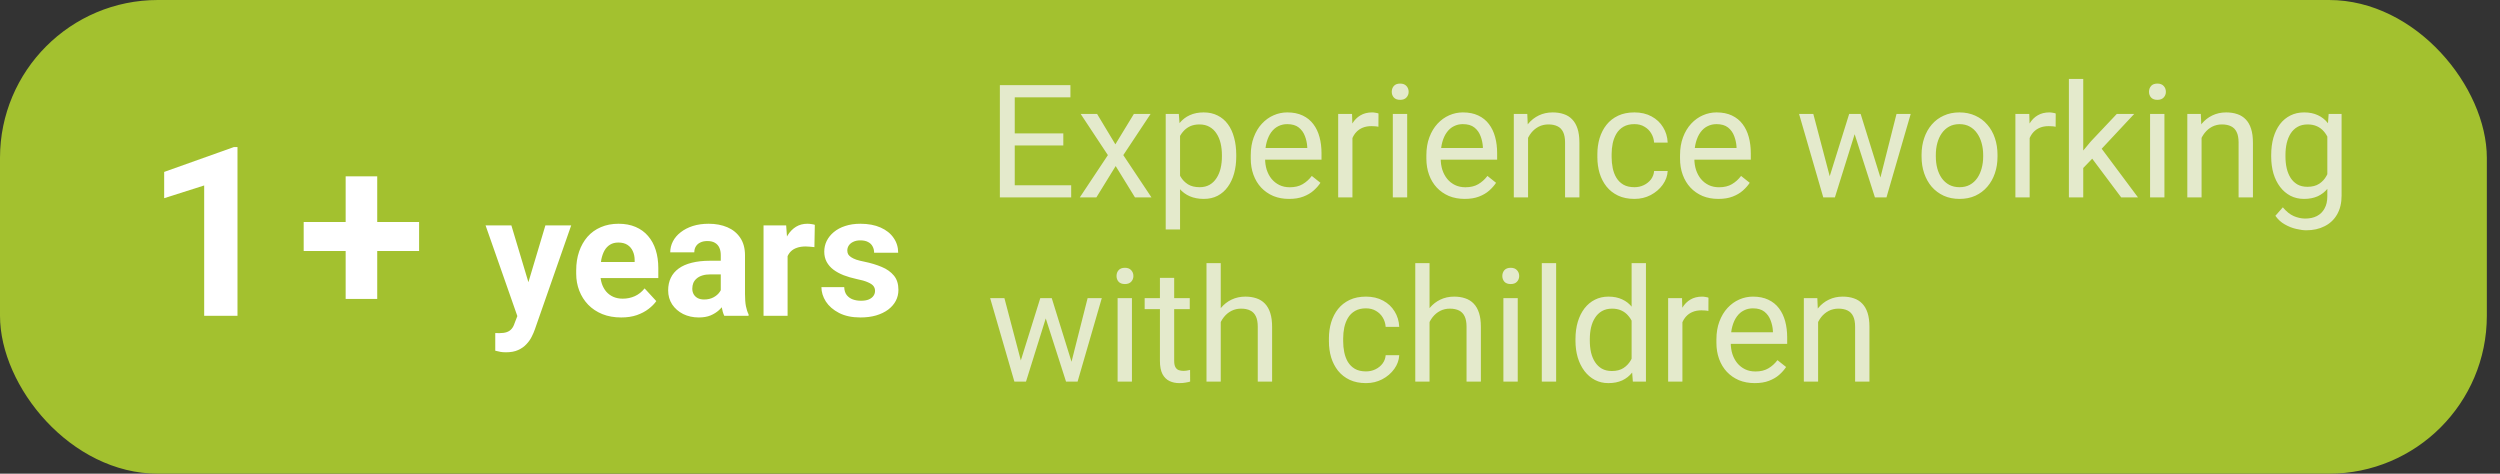 <?xml version="1.0" encoding="UTF-8"?> <svg xmlns="http://www.w3.org/2000/svg" width="190" height="36" viewBox="0 0 190 36" fill="none"><rect x="0" y="0" width="190" height="36" fill="#333333" stroke="none"/><rect width="189" height="36" rx="12" fill="#A3C12F"></rect><path d="M81.41 14.08V15H76.893V14.08H81.41ZM77.121 6.469V15H75.99V6.469H77.121ZM80.812 10.137V11.057H76.893V10.137H80.812ZM81.352 6.469V7.395H76.893V6.469H81.352ZM83.379 8.66L84.768 10.969L86.174 8.66H87.445L85.371 11.789L87.51 15H86.256L84.791 12.621L83.326 15H82.066L84.199 11.789L82.131 8.66H83.379ZM89.684 9.879V17.438H88.594V8.66H89.59L89.684 9.879ZM93.955 11.777V11.9C93.955 12.361 93.9 12.789 93.791 13.184C93.682 13.574 93.522 13.914 93.311 14.203C93.103 14.492 92.848 14.717 92.543 14.877C92.238 15.037 91.889 15.117 91.494 15.117C91.092 15.117 90.736 15.051 90.428 14.918C90.119 14.785 89.857 14.592 89.643 14.338C89.428 14.084 89.256 13.779 89.127 13.424C89.002 13.068 88.916 12.668 88.869 12.223V11.566C88.916 11.098 89.004 10.678 89.133 10.307C89.262 9.936 89.432 9.619 89.643 9.357C89.857 9.092 90.117 8.891 90.422 8.754C90.727 8.613 91.078 8.543 91.477 8.543C91.875 8.543 92.228 8.621 92.537 8.777C92.846 8.93 93.106 9.148 93.316 9.434C93.527 9.719 93.686 10.06 93.791 10.459C93.9 10.854 93.955 11.293 93.955 11.777ZM92.865 11.9V11.777C92.865 11.461 92.832 11.164 92.766 10.887C92.699 10.605 92.596 10.359 92.455 10.148C92.318 9.934 92.143 9.766 91.928 9.645C91.713 9.52 91.457 9.457 91.16 9.457C90.887 9.457 90.648 9.504 90.445 9.598C90.246 9.691 90.076 9.818 89.936 9.979C89.795 10.135 89.68 10.315 89.59 10.518C89.504 10.717 89.439 10.924 89.397 11.139V12.656C89.475 12.93 89.584 13.188 89.725 13.43C89.865 13.668 90.053 13.861 90.287 14.01C90.522 14.154 90.816 14.227 91.172 14.227C91.465 14.227 91.717 14.166 91.928 14.045C92.143 13.92 92.318 13.75 92.455 13.535C92.596 13.32 92.699 13.074 92.766 12.797C92.832 12.516 92.865 12.217 92.865 11.9ZM97.969 15.117C97.527 15.117 97.127 15.043 96.768 14.895C96.412 14.742 96.106 14.529 95.848 14.256C95.594 13.982 95.398 13.658 95.262 13.283C95.125 12.908 95.057 12.498 95.057 12.053V11.807C95.057 11.291 95.133 10.832 95.285 10.43C95.438 10.023 95.644 9.68 95.906 9.398C96.168 9.117 96.465 8.904 96.797 8.76C97.129 8.615 97.473 8.543 97.828 8.543C98.281 8.543 98.672 8.621 99 8.777C99.332 8.934 99.603 9.152 99.814 9.434C100.025 9.711 100.182 10.039 100.283 10.418C100.385 10.793 100.435 11.203 100.435 11.648V12.135H95.701V11.25H99.352V11.168C99.336 10.887 99.277 10.613 99.176 10.348C99.078 10.082 98.922 9.863 98.707 9.691C98.492 9.52 98.199 9.434 97.828 9.434C97.582 9.434 97.356 9.486 97.148 9.592C96.941 9.693 96.764 9.846 96.615 10.049C96.467 10.252 96.352 10.5 96.269 10.793C96.188 11.086 96.147 11.424 96.147 11.807V12.053C96.147 12.354 96.188 12.637 96.269 12.902C96.356 13.164 96.478 13.395 96.639 13.594C96.803 13.793 97 13.949 97.231 14.062C97.465 14.176 97.731 14.232 98.027 14.232C98.41 14.232 98.734 14.154 99 13.998C99.266 13.842 99.498 13.633 99.697 13.371L100.353 13.893C100.217 14.1 100.043 14.297 99.832 14.484C99.621 14.672 99.361 14.824 99.053 14.941C98.748 15.059 98.387 15.117 97.969 15.117ZM102.785 9.656V15H101.701V8.66H102.756L102.785 9.656ZM104.766 8.625L104.76 9.633C104.67 9.613 104.584 9.602 104.502 9.598C104.424 9.59 104.334 9.586 104.232 9.586C103.982 9.586 103.762 9.625 103.57 9.703C103.379 9.781 103.217 9.891 103.084 10.031C102.951 10.172 102.846 10.34 102.768 10.535C102.693 10.727 102.645 10.938 102.621 11.168L102.316 11.344C102.316 10.961 102.354 10.602 102.428 10.266C102.506 9.93 102.625 9.633 102.785 9.375C102.945 9.113 103.148 8.91 103.395 8.766C103.645 8.617 103.941 8.543 104.285 8.543C104.363 8.543 104.453 8.553 104.555 8.572C104.656 8.588 104.727 8.605 104.766 8.625ZM106.945 8.66V15H105.855V8.66H106.945ZM105.773 6.979C105.773 6.803 105.826 6.654 105.932 6.533C106.041 6.412 106.201 6.352 106.412 6.352C106.619 6.352 106.777 6.412 106.887 6.533C107 6.654 107.057 6.803 107.057 6.979C107.057 7.146 107 7.291 106.887 7.412C106.777 7.529 106.619 7.588 106.412 7.588C106.201 7.588 106.041 7.529 105.932 7.412C105.826 7.291 105.773 7.146 105.773 6.979ZM111.316 15.117C110.875 15.117 110.475 15.043 110.115 14.895C109.76 14.742 109.453 14.529 109.195 14.256C108.941 13.982 108.746 13.658 108.609 13.283C108.473 12.908 108.404 12.498 108.404 12.053V11.807C108.404 11.291 108.48 10.832 108.633 10.43C108.785 10.023 108.992 9.68 109.254 9.398C109.516 9.117 109.812 8.904 110.145 8.76C110.477 8.615 110.82 8.543 111.176 8.543C111.629 8.543 112.02 8.621 112.348 8.777C112.68 8.934 112.951 9.152 113.162 9.434C113.373 9.711 113.529 10.039 113.631 10.418C113.732 10.793 113.783 11.203 113.783 11.648V12.135H109.049V11.25H112.699V11.168C112.684 10.887 112.625 10.613 112.523 10.348C112.426 10.082 112.27 9.863 112.055 9.691C111.84 9.52 111.547 9.434 111.176 9.434C110.93 9.434 110.703 9.486 110.496 9.592C110.289 9.693 110.111 9.846 109.963 10.049C109.814 10.252 109.699 10.5 109.617 10.793C109.535 11.086 109.494 11.424 109.494 11.807V12.053C109.494 12.354 109.535 12.637 109.617 12.902C109.703 13.164 109.826 13.395 109.986 13.594C110.15 13.793 110.348 13.949 110.578 14.062C110.812 14.176 111.078 14.232 111.375 14.232C111.758 14.232 112.082 14.154 112.348 13.998C112.613 13.842 112.846 13.633 113.045 13.371L113.701 13.893C113.564 14.1 113.391 14.297 113.18 14.484C112.969 14.672 112.709 14.824 112.4 14.941C112.096 15.059 111.734 15.117 111.316 15.117ZM116.133 10.014V15H115.049V8.66H116.074L116.133 10.014ZM115.875 11.59L115.424 11.572C115.428 11.139 115.492 10.738 115.617 10.371C115.742 10 115.918 9.678 116.145 9.404C116.371 9.131 116.641 8.92 116.953 8.771C117.27 8.619 117.619 8.543 118.002 8.543C118.314 8.543 118.596 8.586 118.846 8.672C119.096 8.754 119.309 8.887 119.484 9.07C119.664 9.254 119.801 9.492 119.895 9.785C119.988 10.074 120.035 10.428 120.035 10.846V15H118.945V10.834C118.945 10.502 118.896 10.236 118.799 10.037C118.701 9.834 118.559 9.688 118.371 9.598C118.184 9.504 117.953 9.457 117.68 9.457C117.41 9.457 117.164 9.514 116.941 9.627C116.723 9.74 116.533 9.896 116.373 10.096C116.217 10.295 116.094 10.523 116.004 10.781C115.918 11.035 115.875 11.305 115.875 11.59ZM124.219 14.227C124.477 14.227 124.715 14.174 124.934 14.068C125.152 13.963 125.332 13.818 125.473 13.635C125.613 13.447 125.693 13.234 125.713 12.996H126.744C126.725 13.371 126.598 13.721 126.363 14.045C126.133 14.365 125.83 14.625 125.455 14.824C125.08 15.02 124.668 15.117 124.219 15.117C123.742 15.117 123.326 15.033 122.971 14.865C122.619 14.697 122.326 14.467 122.092 14.174C121.861 13.881 121.688 13.545 121.57 13.166C121.457 12.783 121.4 12.379 121.4 11.953V11.707C121.4 11.281 121.457 10.879 121.57 10.5C121.688 10.117 121.861 9.779 122.092 9.486C122.326 9.193 122.619 8.963 122.971 8.795C123.326 8.627 123.742 8.543 124.219 8.543C124.715 8.543 125.148 8.645 125.52 8.848C125.891 9.047 126.182 9.32 126.393 9.668C126.607 10.012 126.725 10.402 126.744 10.84H125.713C125.693 10.578 125.619 10.342 125.49 10.131C125.365 9.92 125.193 9.752 124.975 9.627C124.76 9.498 124.508 9.434 124.219 9.434C123.887 9.434 123.607 9.5 123.381 9.633C123.158 9.762 122.98 9.938 122.848 10.16C122.719 10.379 122.625 10.623 122.566 10.893C122.512 11.158 122.484 11.43 122.484 11.707V11.953C122.484 12.23 122.512 12.504 122.566 12.773C122.621 13.043 122.713 13.287 122.842 13.506C122.975 13.725 123.152 13.9 123.375 14.033C123.602 14.162 123.883 14.227 124.219 14.227ZM130.594 15.117C130.152 15.117 129.752 15.043 129.393 14.895C129.037 14.742 128.73 14.529 128.473 14.256C128.219 13.982 128.023 13.658 127.887 13.283C127.75 12.908 127.682 12.498 127.682 12.053V11.807C127.682 11.291 127.758 10.832 127.91 10.43C128.062 10.023 128.27 9.68 128.531 9.398C128.793 9.117 129.09 8.904 129.422 8.76C129.754 8.615 130.098 8.543 130.453 8.543C130.906 8.543 131.297 8.621 131.625 8.777C131.957 8.934 132.229 9.152 132.439 9.434C132.65 9.711 132.807 10.039 132.908 10.418C133.01 10.793 133.061 11.203 133.061 11.648V12.135H128.326V11.25H131.977V11.168C131.961 10.887 131.902 10.613 131.801 10.348C131.703 10.082 131.547 9.863 131.332 9.691C131.117 9.52 130.824 9.434 130.453 9.434C130.207 9.434 129.98 9.486 129.773 9.592C129.566 9.693 129.389 9.846 129.24 10.049C129.092 10.252 128.977 10.5 128.895 10.793C128.812 11.086 128.771 11.424 128.771 11.807V12.053C128.771 12.354 128.812 12.637 128.895 12.902C128.98 13.164 129.104 13.395 129.264 13.594C129.428 13.793 129.625 13.949 129.855 14.062C130.09 14.176 130.355 14.232 130.652 14.232C131.035 14.232 131.359 14.154 131.625 13.998C131.891 13.842 132.123 13.633 132.322 13.371L132.979 13.893C132.842 14.1 132.668 14.297 132.457 14.484C132.246 14.672 131.986 14.824 131.678 14.941C131.373 15.059 131.012 15.117 130.594 15.117ZM138.908 13.875L140.537 8.66H141.252L141.111 9.697L139.453 15H138.756L138.908 13.875ZM137.812 8.66L139.201 13.934L139.301 15H138.568L136.729 8.66H137.812ZM142.811 13.893L144.135 8.66H145.213L143.373 15H142.646L142.811 13.893ZM141.41 8.66L143.004 13.787L143.186 15H142.494L140.789 9.686L140.648 8.66H141.41ZM146.039 11.9V11.766C146.039 11.309 146.105 10.885 146.238 10.494C146.371 10.1 146.562 9.758 146.812 9.469C147.062 9.176 147.365 8.949 147.721 8.789C148.076 8.625 148.475 8.543 148.916 8.543C149.361 8.543 149.762 8.625 150.117 8.789C150.477 8.949 150.781 9.176 151.031 9.469C151.285 9.758 151.479 10.1 151.611 10.494C151.744 10.885 151.811 11.309 151.811 11.766V11.9C151.811 12.357 151.744 12.781 151.611 13.172C151.479 13.562 151.285 13.904 151.031 14.197C150.781 14.486 150.479 14.713 150.123 14.877C149.771 15.037 149.373 15.117 148.928 15.117C148.482 15.117 148.082 15.037 147.727 14.877C147.371 14.713 147.066 14.486 146.812 14.197C146.562 13.904 146.371 13.562 146.238 13.172C146.105 12.781 146.039 12.357 146.039 11.9ZM147.123 11.766V11.9C147.123 12.217 147.16 12.516 147.234 12.797C147.309 13.074 147.42 13.32 147.568 13.535C147.721 13.75 147.91 13.92 148.137 14.045C148.363 14.166 148.627 14.227 148.928 14.227C149.225 14.227 149.484 14.166 149.707 14.045C149.934 13.92 150.121 13.75 150.27 13.535C150.418 13.32 150.529 13.074 150.604 12.797C150.682 12.516 150.721 12.217 150.721 11.9V11.766C150.721 11.453 150.682 11.158 150.604 10.881C150.529 10.6 150.416 10.352 150.264 10.137C150.115 9.918 149.928 9.746 149.701 9.621C149.479 9.496 149.217 9.434 148.916 9.434C148.619 9.434 148.357 9.496 148.131 9.621C147.908 9.746 147.721 9.918 147.568 10.137C147.42 10.352 147.309 10.6 147.234 10.881C147.16 11.158 147.123 11.453 147.123 11.766ZM154.254 9.656V15H153.17V8.66H154.225L154.254 9.656ZM156.234 8.625L156.229 9.633C156.139 9.613 156.053 9.602 155.971 9.598C155.893 9.59 155.803 9.586 155.701 9.586C155.451 9.586 155.23 9.625 155.039 9.703C154.848 9.781 154.686 9.891 154.553 10.031C154.42 10.172 154.314 10.34 154.236 10.535C154.162 10.727 154.113 10.938 154.09 11.168L153.785 11.344C153.785 10.961 153.822 10.602 153.896 10.266C153.975 9.93 154.094 9.633 154.254 9.375C154.414 9.113 154.617 8.91 154.863 8.766C155.113 8.617 155.41 8.543 155.754 8.543C155.832 8.543 155.922 8.553 156.023 8.572C156.125 8.588 156.195 8.605 156.234 8.625ZM158.326 6V15H157.236V6H158.326ZM162.199 8.66L159.434 11.619L157.887 13.225L157.799 12.07L158.906 10.746L160.875 8.66H162.199ZM161.209 15L158.947 11.977L159.51 11.01L162.486 15H161.209ZM164.496 8.66V15H163.406V8.66H164.496ZM163.324 6.979C163.324 6.803 163.377 6.654 163.482 6.533C163.592 6.412 163.752 6.352 163.963 6.352C164.17 6.352 164.328 6.412 164.438 6.533C164.551 6.654 164.607 6.803 164.607 6.979C164.607 7.146 164.551 7.291 164.438 7.412C164.328 7.529 164.17 7.588 163.963 7.588C163.752 7.588 163.592 7.529 163.482 7.412C163.377 7.291 163.324 7.146 163.324 6.979ZM167.32 10.014V15H166.236V8.66H167.262L167.32 10.014ZM167.062 11.59L166.611 11.572C166.615 11.139 166.68 10.738 166.805 10.371C166.93 10 167.105 9.678 167.332 9.404C167.559 9.131 167.828 8.92 168.141 8.771C168.457 8.619 168.807 8.543 169.189 8.543C169.502 8.543 169.783 8.586 170.033 8.672C170.283 8.754 170.496 8.887 170.672 9.07C170.852 9.254 170.988 9.492 171.082 9.785C171.176 10.074 171.223 10.428 171.223 10.846V15H170.133V10.834C170.133 10.502 170.084 10.236 169.986 10.037C169.889 9.834 169.746 9.688 169.559 9.598C169.371 9.504 169.141 9.457 168.867 9.457C168.598 9.457 168.352 9.514 168.129 9.627C167.91 9.74 167.721 9.896 167.561 10.096C167.404 10.295 167.281 10.523 167.191 10.781C167.105 11.035 167.062 11.305 167.062 11.59ZM176.977 8.66H177.961V14.865C177.961 15.424 177.848 15.9 177.621 16.295C177.395 16.689 177.078 16.988 176.672 17.191C176.27 17.398 175.805 17.502 175.277 17.502C175.059 17.502 174.801 17.467 174.504 17.396C174.211 17.33 173.922 17.215 173.637 17.051C173.355 16.891 173.119 16.674 172.928 16.4L173.496 15.756C173.762 16.076 174.039 16.299 174.328 16.424C174.621 16.549 174.91 16.611 175.195 16.611C175.539 16.611 175.836 16.547 176.086 16.418C176.336 16.289 176.529 16.098 176.666 15.844C176.807 15.594 176.877 15.285 176.877 14.918V10.055L176.977 8.66ZM172.611 11.9V11.777C172.611 11.293 172.668 10.854 172.781 10.459C172.898 10.06 173.064 9.719 173.279 9.434C173.498 9.148 173.762 8.93 174.07 8.777C174.379 8.621 174.727 8.543 175.113 8.543C175.512 8.543 175.859 8.613 176.156 8.754C176.457 8.891 176.711 9.092 176.918 9.357C177.129 9.619 177.295 9.936 177.416 10.307C177.537 10.678 177.621 11.098 177.668 11.566V12.105C177.625 12.57 177.541 12.988 177.416 13.359C177.295 13.73 177.129 14.047 176.918 14.309C176.711 14.57 176.457 14.771 176.156 14.912C175.855 15.049 175.504 15.117 175.102 15.117C174.723 15.117 174.379 15.037 174.07 14.877C173.766 14.717 173.504 14.492 173.285 14.203C173.066 13.914 172.898 13.574 172.781 13.184C172.668 12.789 172.611 12.361 172.611 11.9ZM173.695 11.777V11.9C173.695 12.217 173.727 12.514 173.789 12.791C173.855 13.068 173.955 13.312 174.088 13.523C174.225 13.734 174.398 13.9 174.609 14.021C174.82 14.139 175.072 14.197 175.365 14.197C175.725 14.197 176.021 14.121 176.256 13.969C176.49 13.816 176.676 13.615 176.812 13.365C176.953 13.115 177.062 12.844 177.141 12.551V11.139C177.098 10.924 177.031 10.717 176.941 10.518C176.855 10.315 176.742 10.135 176.602 9.979C176.465 9.818 176.295 9.691 176.092 9.598C175.889 9.504 175.65 9.457 175.377 9.457C175.08 9.457 174.824 9.52 174.609 9.645C174.398 9.766 174.225 9.934 174.088 10.148C173.955 10.359 173.855 10.605 173.789 10.887C173.727 11.164 173.695 11.461 173.695 11.777ZM77.432 27.875L79.061 22.66H79.775L79.635 23.697L77.977 29H77.279L77.432 27.875ZM76.336 22.66L77.725 27.934L77.824 29H77.092L75.252 22.66H76.336ZM81.334 27.893L82.658 22.66H83.736L81.897 29H81.17L81.334 27.893ZM79.934 22.66L81.527 27.787L81.709 29H81.018L79.312 23.686L79.172 22.66H79.934ZM86.027 22.66V29H84.938V22.66H86.027ZM84.856 20.979C84.856 20.803 84.908 20.654 85.014 20.533C85.123 20.412 85.283 20.352 85.494 20.352C85.701 20.352 85.859 20.412 85.969 20.533C86.082 20.654 86.139 20.803 86.139 20.979C86.139 21.146 86.082 21.291 85.969 21.412C85.859 21.529 85.701 21.588 85.494 21.588C85.283 21.588 85.123 21.529 85.014 21.412C84.908 21.291 84.856 21.146 84.856 20.979ZM90.422 22.66V23.492H86.994V22.66H90.422ZM88.154 21.119H89.238V27.43C89.238 27.645 89.272 27.807 89.338 27.916C89.404 28.025 89.49 28.098 89.596 28.133C89.701 28.168 89.814 28.186 89.936 28.186C90.025 28.186 90.119 28.178 90.217 28.162C90.318 28.143 90.394 28.127 90.445 28.115L90.451 29C90.365 29.027 90.252 29.053 90.111 29.076C89.975 29.104 89.809 29.117 89.613 29.117C89.348 29.117 89.103 29.064 88.881 28.959C88.658 28.854 88.481 28.678 88.348 28.432C88.219 28.182 88.154 27.846 88.154 27.424V21.119ZM92.777 20V29H91.693V20H92.777ZM92.519 25.59L92.068 25.572C92.072 25.139 92.137 24.738 92.262 24.371C92.387 24 92.562 23.678 92.789 23.404C93.016 23.131 93.285 22.92 93.598 22.771C93.914 22.619 94.264 22.543 94.647 22.543C94.959 22.543 95.24 22.586 95.49 22.672C95.74 22.754 95.953 22.887 96.129 23.07C96.309 23.254 96.445 23.492 96.539 23.785C96.633 24.074 96.68 24.428 96.68 24.846V29H95.59V24.834C95.59 24.502 95.541 24.236 95.443 24.037C95.346 23.834 95.203 23.688 95.016 23.598C94.828 23.504 94.598 23.457 94.324 23.457C94.055 23.457 93.809 23.514 93.586 23.627C93.367 23.74 93.178 23.896 93.018 24.096C92.861 24.295 92.738 24.523 92.648 24.781C92.562 25.035 92.519 25.305 92.519 25.59ZM103.816 28.227C104.074 28.227 104.312 28.174 104.531 28.068C104.75 27.963 104.93 27.818 105.07 27.635C105.211 27.447 105.291 27.234 105.311 26.996H106.342C106.322 27.371 106.195 27.721 105.961 28.045C105.73 28.365 105.428 28.625 105.053 28.824C104.678 29.02 104.266 29.117 103.816 29.117C103.34 29.117 102.924 29.033 102.568 28.865C102.217 28.697 101.924 28.467 101.689 28.174C101.459 27.881 101.285 27.545 101.168 27.166C101.055 26.783 100.998 26.379 100.998 25.953V25.707C100.998 25.281 101.055 24.879 101.168 24.5C101.285 24.117 101.459 23.779 101.689 23.486C101.924 23.193 102.217 22.963 102.568 22.795C102.924 22.627 103.34 22.543 103.816 22.543C104.312 22.543 104.746 22.645 105.117 22.848C105.488 23.047 105.779 23.32 105.99 23.668C106.205 24.012 106.322 24.402 106.342 24.84H105.311C105.291 24.578 105.217 24.342 105.088 24.131C104.963 23.92 104.791 23.752 104.572 23.627C104.357 23.498 104.105 23.434 103.816 23.434C103.484 23.434 103.205 23.5 102.979 23.633C102.756 23.762 102.578 23.938 102.445 24.16C102.316 24.379 102.223 24.623 102.164 24.893C102.109 25.158 102.082 25.43 102.082 25.707V25.953C102.082 26.23 102.109 26.504 102.164 26.773C102.219 27.043 102.311 27.287 102.439 27.506C102.572 27.725 102.75 27.9 102.973 28.033C103.199 28.162 103.48 28.227 103.816 28.227ZM108.645 20V29H107.561V20H108.645ZM108.387 25.59L107.936 25.572C107.939 25.139 108.004 24.738 108.129 24.371C108.254 24 108.43 23.678 108.656 23.404C108.883 23.131 109.152 22.92 109.465 22.771C109.781 22.619 110.131 22.543 110.514 22.543C110.826 22.543 111.107 22.586 111.357 22.672C111.607 22.754 111.82 22.887 111.996 23.07C112.176 23.254 112.312 23.492 112.406 23.785C112.5 24.074 112.547 24.428 112.547 24.846V29H111.457V24.834C111.457 24.502 111.408 24.236 111.311 24.037C111.213 23.834 111.07 23.688 110.883 23.598C110.695 23.504 110.465 23.457 110.191 23.457C109.922 23.457 109.676 23.514 109.453 23.627C109.234 23.74 109.045 23.896 108.885 24.096C108.729 24.295 108.605 24.523 108.516 24.781C108.43 25.035 108.387 25.305 108.387 25.59ZM115.348 22.66V29H114.258V22.66H115.348ZM114.176 20.979C114.176 20.803 114.229 20.654 114.334 20.533C114.443 20.412 114.604 20.352 114.814 20.352C115.021 20.352 115.18 20.412 115.289 20.533C115.402 20.654 115.459 20.803 115.459 20.979C115.459 21.146 115.402 21.291 115.289 21.412C115.18 21.529 115.021 21.588 114.814 21.588C114.604 21.588 114.443 21.529 114.334 21.412C114.229 21.291 114.176 21.146 114.176 20.979ZM118.266 20V29H117.176V20H118.266ZM124.002 27.77V20H125.092V29H124.096L124.002 27.77ZM119.736 25.9V25.777C119.736 25.293 119.795 24.854 119.912 24.459C120.033 24.061 120.203 23.719 120.422 23.434C120.645 23.148 120.908 22.93 121.213 22.777C121.521 22.621 121.865 22.543 122.244 22.543C122.643 22.543 122.99 22.613 123.287 22.754C123.588 22.891 123.842 23.092 124.049 23.357C124.26 23.619 124.426 23.936 124.547 24.307C124.668 24.678 124.752 25.098 124.799 25.566V26.105C124.756 26.57 124.672 26.988 124.547 27.359C124.426 27.73 124.26 28.047 124.049 28.309C123.842 28.57 123.588 28.771 123.287 28.912C122.986 29.049 122.635 29.117 122.232 29.117C121.861 29.117 121.521 29.037 121.213 28.877C120.908 28.717 120.645 28.492 120.422 28.203C120.203 27.914 120.033 27.574 119.912 27.184C119.795 26.789 119.736 26.361 119.736 25.9ZM120.826 25.777V25.9C120.826 26.217 120.857 26.514 120.92 26.791C120.986 27.068 121.088 27.312 121.225 27.523C121.361 27.734 121.535 27.9 121.746 28.021C121.957 28.139 122.209 28.197 122.502 28.197C122.861 28.197 123.156 28.121 123.387 27.969C123.621 27.816 123.809 27.615 123.949 27.365C124.09 27.115 124.199 26.844 124.277 26.551V25.139C124.23 24.924 124.162 24.717 124.072 24.518C123.986 24.314 123.873 24.135 123.732 23.979C123.596 23.818 123.426 23.691 123.223 23.598C123.023 23.504 122.787 23.457 122.514 23.457C122.217 23.457 121.961 23.52 121.746 23.645C121.535 23.766 121.361 23.934 121.225 24.148C121.088 24.359 120.986 24.605 120.92 24.887C120.857 25.164 120.826 25.461 120.826 25.777ZM127.863 23.656V29H126.779V22.66H127.834L127.863 23.656ZM129.844 22.625L129.838 23.633C129.748 23.613 129.662 23.602 129.58 23.598C129.502 23.59 129.412 23.586 129.311 23.586C129.061 23.586 128.84 23.625 128.648 23.703C128.457 23.781 128.295 23.891 128.162 24.031C128.029 24.172 127.924 24.34 127.846 24.535C127.771 24.727 127.723 24.938 127.699 25.168L127.395 25.344C127.395 24.961 127.432 24.602 127.506 24.266C127.584 23.93 127.703 23.633 127.863 23.375C128.023 23.113 128.227 22.91 128.473 22.766C128.723 22.617 129.02 22.543 129.363 22.543C129.441 22.543 129.531 22.553 129.633 22.572C129.734 22.588 129.805 22.605 129.844 22.625ZM133.359 29.117C132.918 29.117 132.518 29.043 132.158 28.895C131.803 28.742 131.496 28.529 131.238 28.256C130.984 27.982 130.789 27.658 130.652 27.283C130.516 26.908 130.447 26.498 130.447 26.053V25.807C130.447 25.291 130.523 24.832 130.676 24.43C130.828 24.023 131.035 23.68 131.297 23.398C131.559 23.117 131.855 22.904 132.188 22.76C132.52 22.615 132.863 22.543 133.219 22.543C133.672 22.543 134.062 22.621 134.391 22.777C134.723 22.934 134.994 23.152 135.205 23.434C135.416 23.711 135.572 24.039 135.674 24.418C135.775 24.793 135.826 25.203 135.826 25.648V26.135H131.092V25.25H134.742V25.168C134.727 24.887 134.668 24.613 134.566 24.348C134.469 24.082 134.312 23.863 134.098 23.691C133.883 23.52 133.59 23.434 133.219 23.434C132.973 23.434 132.746 23.486 132.539 23.592C132.332 23.693 132.154 23.846 132.006 24.049C131.857 24.252 131.742 24.5 131.66 24.793C131.578 25.086 131.537 25.424 131.537 25.807V26.053C131.537 26.354 131.578 26.637 131.66 26.902C131.746 27.164 131.869 27.395 132.029 27.594C132.193 27.793 132.391 27.949 132.621 28.062C132.855 28.176 133.121 28.232 133.418 28.232C133.801 28.232 134.125 28.154 134.391 27.998C134.656 27.842 134.889 27.633 135.088 27.371L135.744 27.893C135.607 28.1 135.434 28.297 135.223 28.484C135.012 28.672 134.752 28.824 134.443 28.941C134.139 29.059 133.777 29.117 133.359 29.117ZM138.176 24.014V29H137.092V22.66H138.117L138.176 24.014ZM137.918 25.59L137.467 25.572C137.471 25.139 137.535 24.738 137.66 24.371C137.785 24 137.961 23.678 138.188 23.404C138.414 23.131 138.684 22.92 138.996 22.771C139.312 22.619 139.662 22.543 140.045 22.543C140.357 22.543 140.639 22.586 140.889 22.672C141.139 22.754 141.352 22.887 141.527 23.07C141.707 23.254 141.844 23.492 141.938 23.785C142.031 24.074 142.078 24.428 142.078 24.846V29H140.988V24.834C140.988 24.502 140.939 24.236 140.842 24.037C140.744 23.834 140.602 23.688 140.414 23.598C140.227 23.504 139.996 23.457 139.723 23.457C139.453 23.457 139.207 23.514 138.984 23.627C138.766 23.74 138.576 23.896 138.416 24.096C138.26 24.295 138.137 24.523 138.047 24.781C137.961 25.035 137.918 25.305 137.918 25.59Z" fill="#F4F4F4" fill-opacity="0.8"></path><path d="M31.851 16.872V19.078H23.08V16.872H31.851ZM28.669 13.4V22.717H26.27V13.4H28.669ZM39.627 23.226L41.449 17.132H43.41L40.649 25.035C40.59 25.208 40.509 25.394 40.408 25.593C40.31 25.792 40.177 25.98 40.008 26.158C39.843 26.34 39.633 26.488 39.379 26.602C39.13 26.717 38.823 26.774 38.459 26.774C38.285 26.774 38.144 26.763 38.034 26.742C37.924 26.721 37.792 26.691 37.64 26.653V25.314C37.687 25.314 37.735 25.314 37.786 25.314C37.837 25.318 37.886 25.32 37.932 25.32C38.173 25.32 38.37 25.293 38.523 25.238C38.675 25.183 38.797 25.098 38.891 24.984C38.984 24.874 39.058 24.73 39.113 24.552L39.627 23.226ZM38.865 17.132L40.357 22.108L40.617 24.044L39.373 24.178L36.904 17.132H38.865ZM47.212 24.127C46.679 24.127 46.201 24.042 45.778 23.873C45.355 23.7 44.995 23.46 44.699 23.156C44.407 22.851 44.182 22.498 44.026 22.096C43.869 21.689 43.791 21.258 43.791 20.801V20.547C43.791 20.026 43.865 19.55 44.013 19.119C44.161 18.687 44.373 18.312 44.648 17.995C44.927 17.678 45.266 17.434 45.664 17.265C46.061 17.092 46.51 17.005 47.009 17.005C47.496 17.005 47.928 17.085 48.304 17.246C48.681 17.407 48.996 17.635 49.25 17.932C49.508 18.228 49.703 18.583 49.834 18.998C49.965 19.409 50.031 19.866 50.031 20.369V21.131H44.572V19.912H48.234V19.773C48.234 19.519 48.188 19.292 48.095 19.093C48.006 18.89 47.87 18.729 47.688 18.611C47.507 18.492 47.274 18.433 46.99 18.433C46.749 18.433 46.542 18.486 46.368 18.592C46.195 18.698 46.053 18.846 45.943 19.036C45.837 19.227 45.757 19.451 45.702 19.709C45.651 19.963 45.626 20.242 45.626 20.547V20.801C45.626 21.076 45.664 21.33 45.74 21.562C45.82 21.795 45.932 21.996 46.076 22.166C46.224 22.335 46.402 22.466 46.609 22.559C46.821 22.652 47.06 22.699 47.327 22.699C47.657 22.699 47.964 22.635 48.247 22.508C48.535 22.377 48.782 22.18 48.99 21.918L49.878 22.883C49.734 23.09 49.538 23.289 49.288 23.48C49.043 23.67 48.746 23.826 48.399 23.949C48.052 24.068 47.657 24.127 47.212 24.127ZM54.779 22.451V19.392C54.779 19.172 54.743 18.983 54.671 18.827C54.599 18.666 54.487 18.541 54.334 18.452C54.186 18.363 53.994 18.319 53.757 18.319C53.554 18.319 53.378 18.355 53.23 18.427C53.082 18.494 52.968 18.594 52.887 18.725C52.807 18.852 52.767 19.002 52.767 19.176H50.938C50.938 18.884 51.006 18.607 51.142 18.344C51.277 18.082 51.474 17.851 51.732 17.652C51.99 17.449 52.297 17.291 52.652 17.176C53.012 17.062 53.414 17.005 53.858 17.005C54.392 17.005 54.866 17.094 55.28 17.271C55.695 17.449 56.021 17.716 56.258 18.071C56.499 18.427 56.62 18.871 56.62 19.404V22.343C56.62 22.72 56.643 23.029 56.69 23.27C56.736 23.507 56.804 23.714 56.893 23.892V24H55.045C54.956 23.814 54.889 23.581 54.842 23.302C54.8 23.018 54.779 22.735 54.779 22.451ZM55.02 19.817L55.033 20.852H54.011C53.77 20.852 53.56 20.879 53.382 20.934C53.205 20.989 53.059 21.067 52.944 21.169C52.83 21.266 52.745 21.381 52.69 21.512C52.64 21.643 52.614 21.787 52.614 21.943C52.614 22.1 52.65 22.242 52.722 22.369C52.794 22.491 52.898 22.589 53.033 22.661C53.169 22.728 53.327 22.762 53.509 22.762C53.784 22.762 54.023 22.707 54.227 22.597C54.43 22.487 54.586 22.352 54.696 22.191C54.81 22.03 54.87 21.878 54.874 21.734L55.356 22.508C55.289 22.682 55.196 22.862 55.077 23.048C54.963 23.234 54.817 23.41 54.639 23.575C54.461 23.735 54.248 23.869 53.998 23.975C53.748 24.076 53.452 24.127 53.109 24.127C52.673 24.127 52.278 24.04 51.922 23.867C51.571 23.689 51.292 23.446 51.084 23.137C50.881 22.824 50.78 22.468 50.78 22.07C50.78 21.711 50.847 21.391 50.983 21.112C51.118 20.832 51.317 20.598 51.58 20.407C51.846 20.213 52.178 20.067 52.576 19.969C52.974 19.868 53.435 19.817 53.96 19.817H55.02ZM59.857 18.63V24H58.029V17.132H59.749L59.857 18.63ZM61.926 17.087L61.895 18.782C61.806 18.77 61.698 18.759 61.571 18.75C61.448 18.738 61.336 18.731 61.234 18.731C60.976 18.731 60.752 18.765 60.562 18.833C60.375 18.896 60.219 18.992 60.092 19.119C59.969 19.246 59.876 19.4 59.812 19.582C59.753 19.764 59.719 19.971 59.711 20.204L59.343 20.09C59.343 19.645 59.387 19.237 59.476 18.865C59.565 18.488 59.694 18.16 59.863 17.881C60.037 17.602 60.248 17.386 60.498 17.233C60.748 17.081 61.033 17.005 61.355 17.005C61.456 17.005 61.56 17.013 61.666 17.03C61.772 17.043 61.859 17.062 61.926 17.087ZM66.503 22.102C66.503 21.971 66.465 21.852 66.389 21.747C66.312 21.641 66.171 21.544 65.963 21.455C65.76 21.361 65.466 21.277 65.081 21.201C64.734 21.125 64.41 21.029 64.11 20.915C63.814 20.797 63.556 20.655 63.335 20.49C63.12 20.325 62.95 20.13 62.828 19.906C62.705 19.677 62.644 19.417 62.644 19.125C62.644 18.837 62.705 18.566 62.828 18.312C62.955 18.059 63.134 17.834 63.367 17.64C63.604 17.441 63.892 17.286 64.231 17.176C64.573 17.062 64.958 17.005 65.386 17.005C65.982 17.005 66.495 17.1 66.922 17.291C67.353 17.481 67.684 17.743 67.912 18.078C68.145 18.408 68.261 18.784 68.261 19.207H66.433C66.433 19.03 66.395 18.871 66.319 18.731C66.247 18.588 66.133 18.475 65.976 18.395C65.824 18.31 65.625 18.268 65.379 18.268C65.176 18.268 65.001 18.304 64.853 18.376C64.704 18.444 64.59 18.537 64.51 18.655C64.434 18.77 64.395 18.896 64.395 19.036C64.395 19.142 64.417 19.237 64.459 19.322C64.505 19.402 64.58 19.476 64.681 19.544C64.783 19.612 64.914 19.675 65.075 19.734C65.24 19.789 65.443 19.84 65.684 19.887C66.179 19.988 66.621 20.122 67.011 20.287C67.4 20.447 67.709 20.668 67.938 20.947C68.166 21.222 68.28 21.584 68.28 22.032C68.28 22.337 68.213 22.616 68.077 22.87C67.942 23.124 67.747 23.346 67.493 23.537C67.239 23.723 66.935 23.869 66.579 23.975C66.228 24.076 65.832 24.127 65.392 24.127C64.753 24.127 64.211 24.013 63.767 23.784C63.327 23.556 62.993 23.266 62.764 22.915C62.54 22.559 62.428 22.195 62.428 21.823H64.161C64.169 22.072 64.233 22.273 64.351 22.426C64.474 22.578 64.628 22.688 64.814 22.756C65.005 22.824 65.21 22.857 65.43 22.857C65.667 22.857 65.864 22.826 66.02 22.762C66.177 22.695 66.296 22.606 66.376 22.496C66.461 22.381 66.503 22.25 66.503 22.102Z" fill="white"></path><path d="M18.049 11.177V24H15.518V14.095L12.477 15.062V13.066L17.776 11.177H18.049Z" fill="white"></path></svg> 
